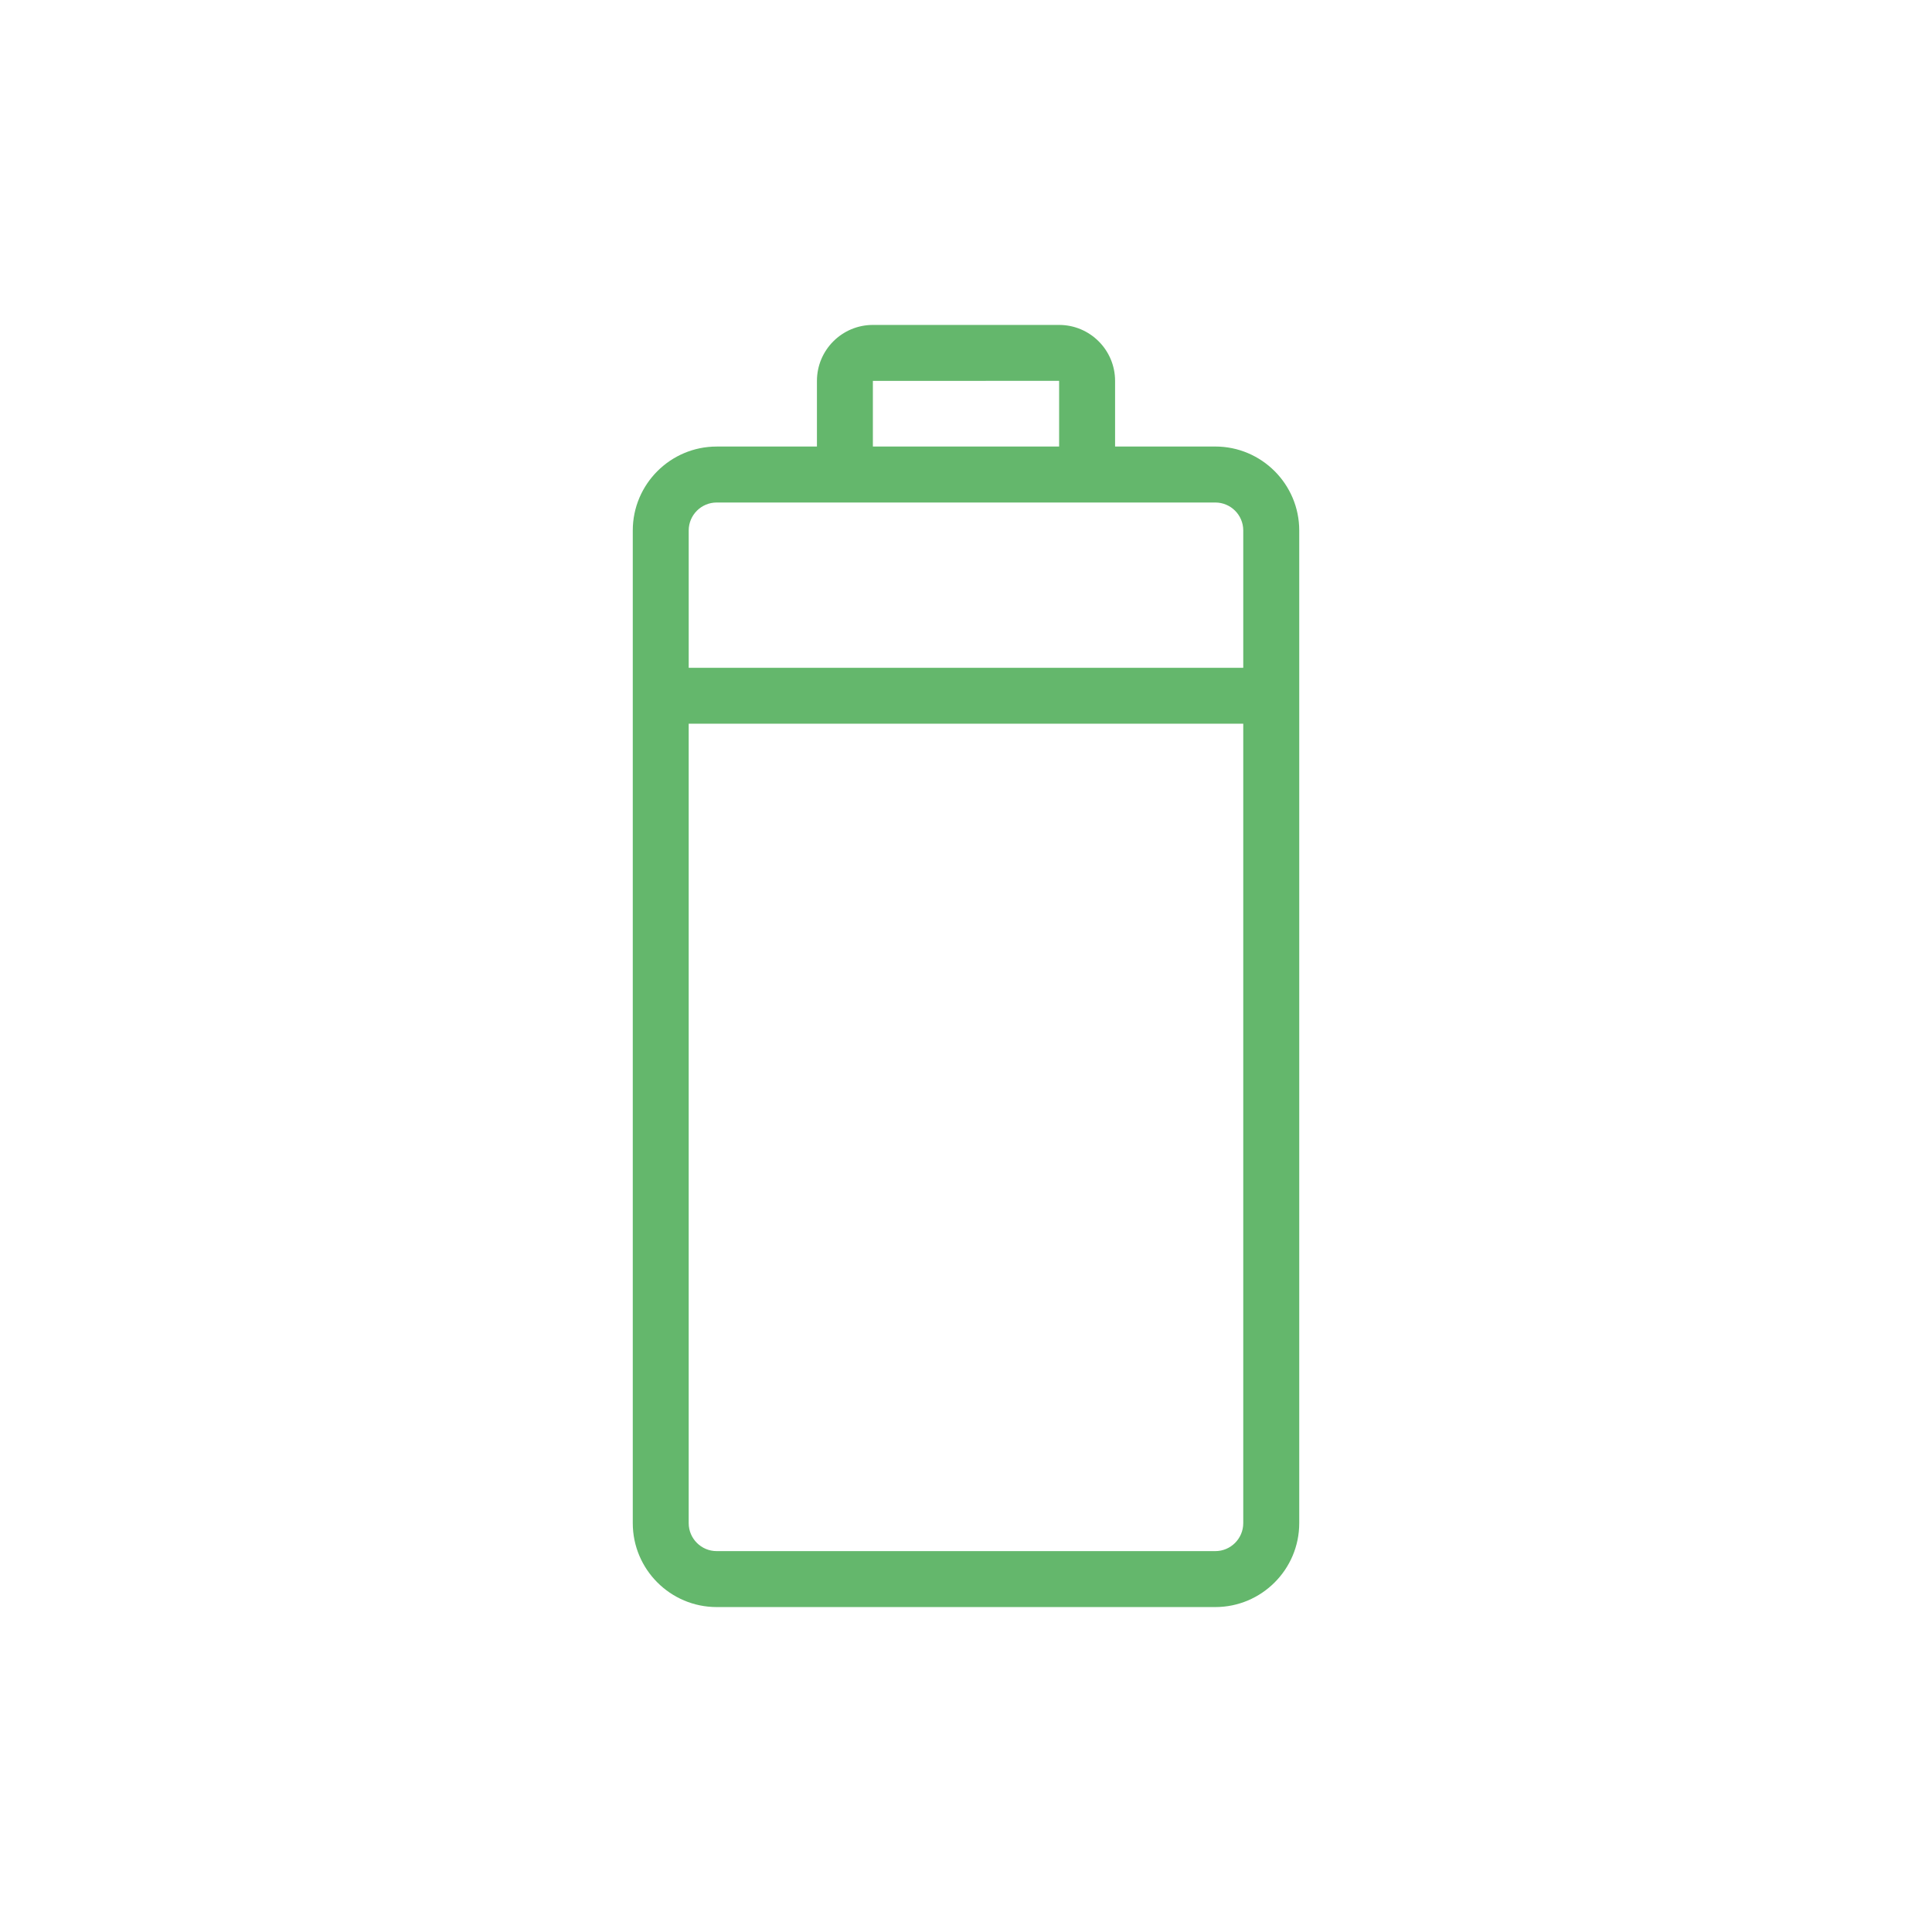 <?xml version="1.0" encoding="utf-8"?>
<!-- Generator: Adobe Illustrator 15.0.0, SVG Export Plug-In . SVG Version: 6.00 Build 0)  -->
<!DOCTYPE svg PUBLIC "-//W3C//DTD SVG 1.1//EN" "http://www.w3.org/Graphics/SVG/1.1/DTD/svg11.dtd">
<svg version="1.1" id="Livello_1" xmlns="http://www.w3.org/2000/svg" xmlns:xlink="http://www.w3.org/1999/xlink" x="0px" y="0px"
	 width="300px" height="300px" viewBox="0 0 300 300" enable-background="new 0 0 300 300" xml:space="preserve">
<path fill="#64B76C" d="M126.854,59.143V69.34h-15.565c-7.189,0-13.032,5.848-13.032,13.031v154.144
	c0,7.182,5.843,13.029,13.032,13.029h77.425c7.185,0,13.031-5.848,13.031-13.029V82.367c0-7.178-5.847-13.031-13.031-13.031h-15.565
	V59.143c0-4.793-3.896-8.688-8.688-8.688h-28.92C130.747,50.455,126.854,54.35,126.854,59.143 M193.052,112.378v124.135
	c0,2.395-1.945,4.344-4.339,4.344h-77.425c-2.396,0-4.348-1.949-4.348-4.344V112.378H193.052z M193.052,82.367v21.326h-86.11V82.372
	c0-2.394,1.95-4.343,4.348-4.343h19.904h37.612h19.907C191.107,78.029,193.052,79.972,193.052,82.367 M164.46,59.143V69.34h-28.92
	V59.143l28.92-0.005V59.143z"/>
</svg>
